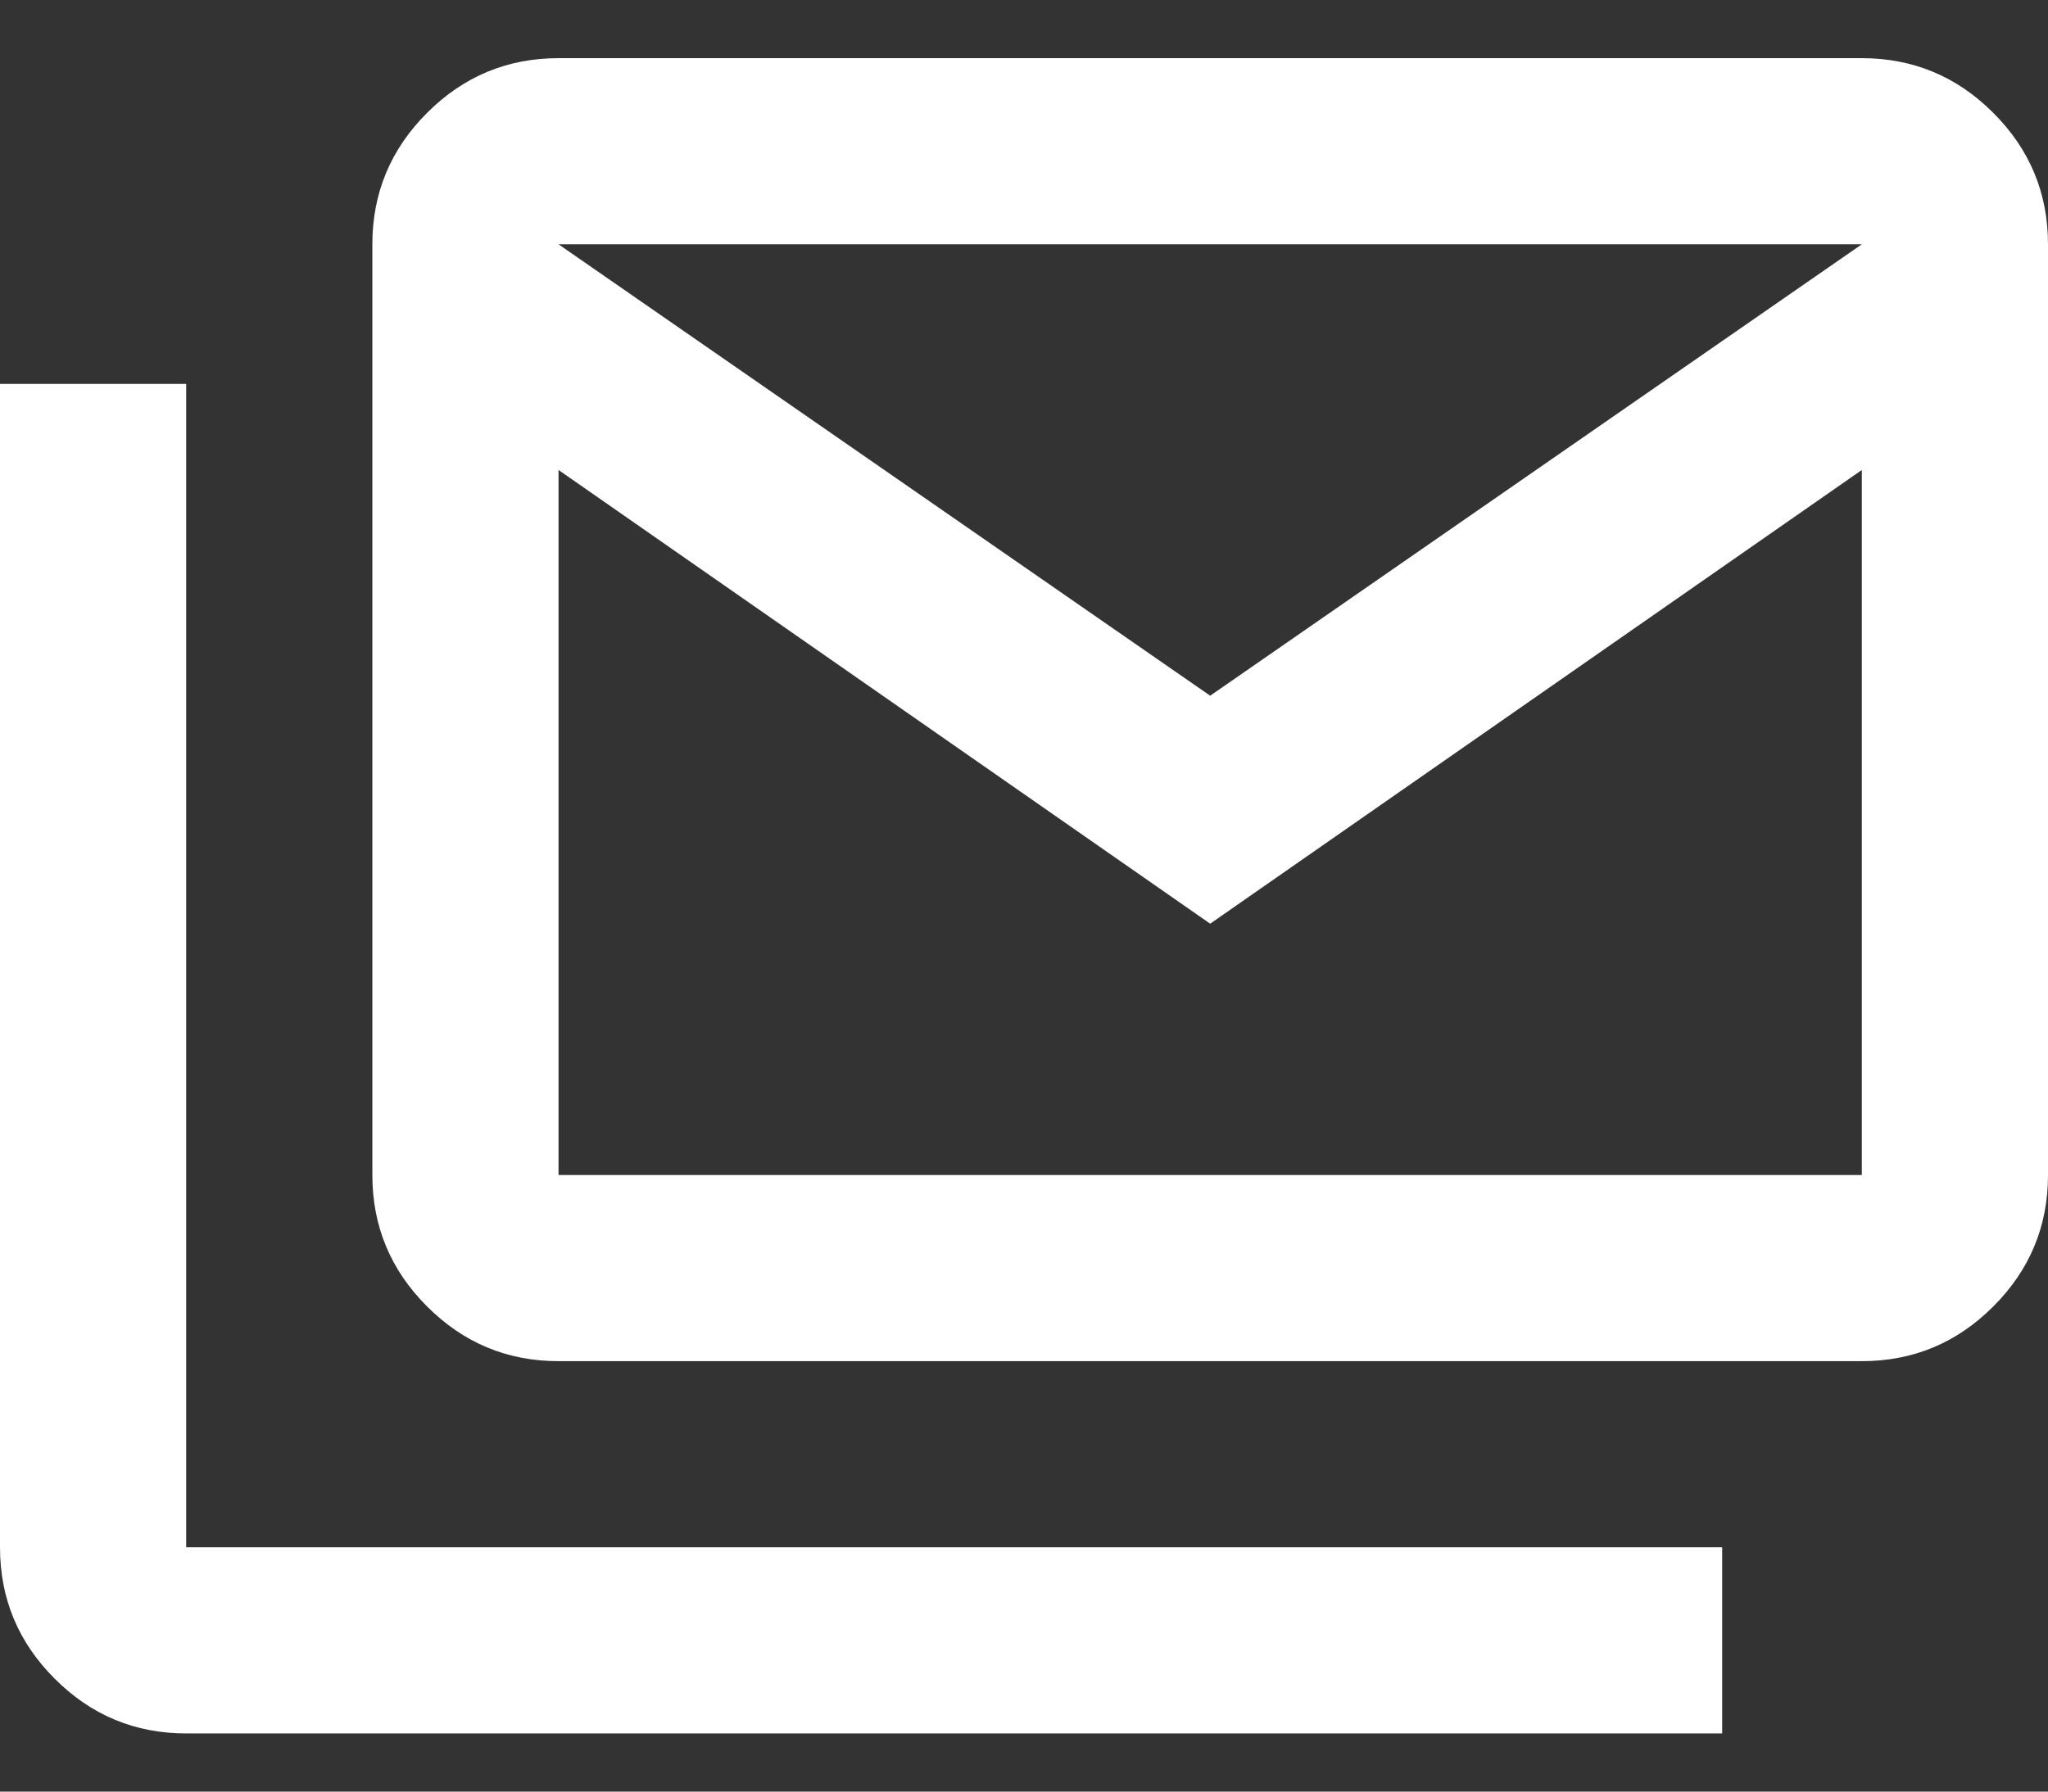 <svg width="32" height="28" viewBox="0 0 32 28" fill="none" xmlns="http://www.w3.org/2000/svg">
<rect x="0" y="0" width="32" height="28" fill="#333333" stroke="none"/>
<path d="M8.727 21.273C7.927 21.273 7.242 20.988 6.673 20.418C6.103 19.849 5.818 19.164 5.818 18.364V3.818C5.818 3.018 6.103 2.333 6.673 1.764C7.242 1.194 7.927 0.909 8.727 0.909H29.091C29.891 0.909 30.576 1.194 31.145 1.764C31.715 2.333 32 3.018 32 3.818V18.364C32 19.164 31.715 19.849 31.145 20.418C30.576 20.988 29.891 21.273 29.091 21.273H8.727ZM18.909 14.436L8.727 7.345V18.364H29.091V7.345L18.909 14.436ZM18.909 10.873L29.091 3.818H8.727L18.909 10.873ZM2.909 27.091C2.109 27.091 1.424 26.806 0.855 26.236C0.285 25.667 0 24.982 0 24.182V6H2.909V24.182H26.909V27.091H2.909Z" fill="white"/>
</svg>
